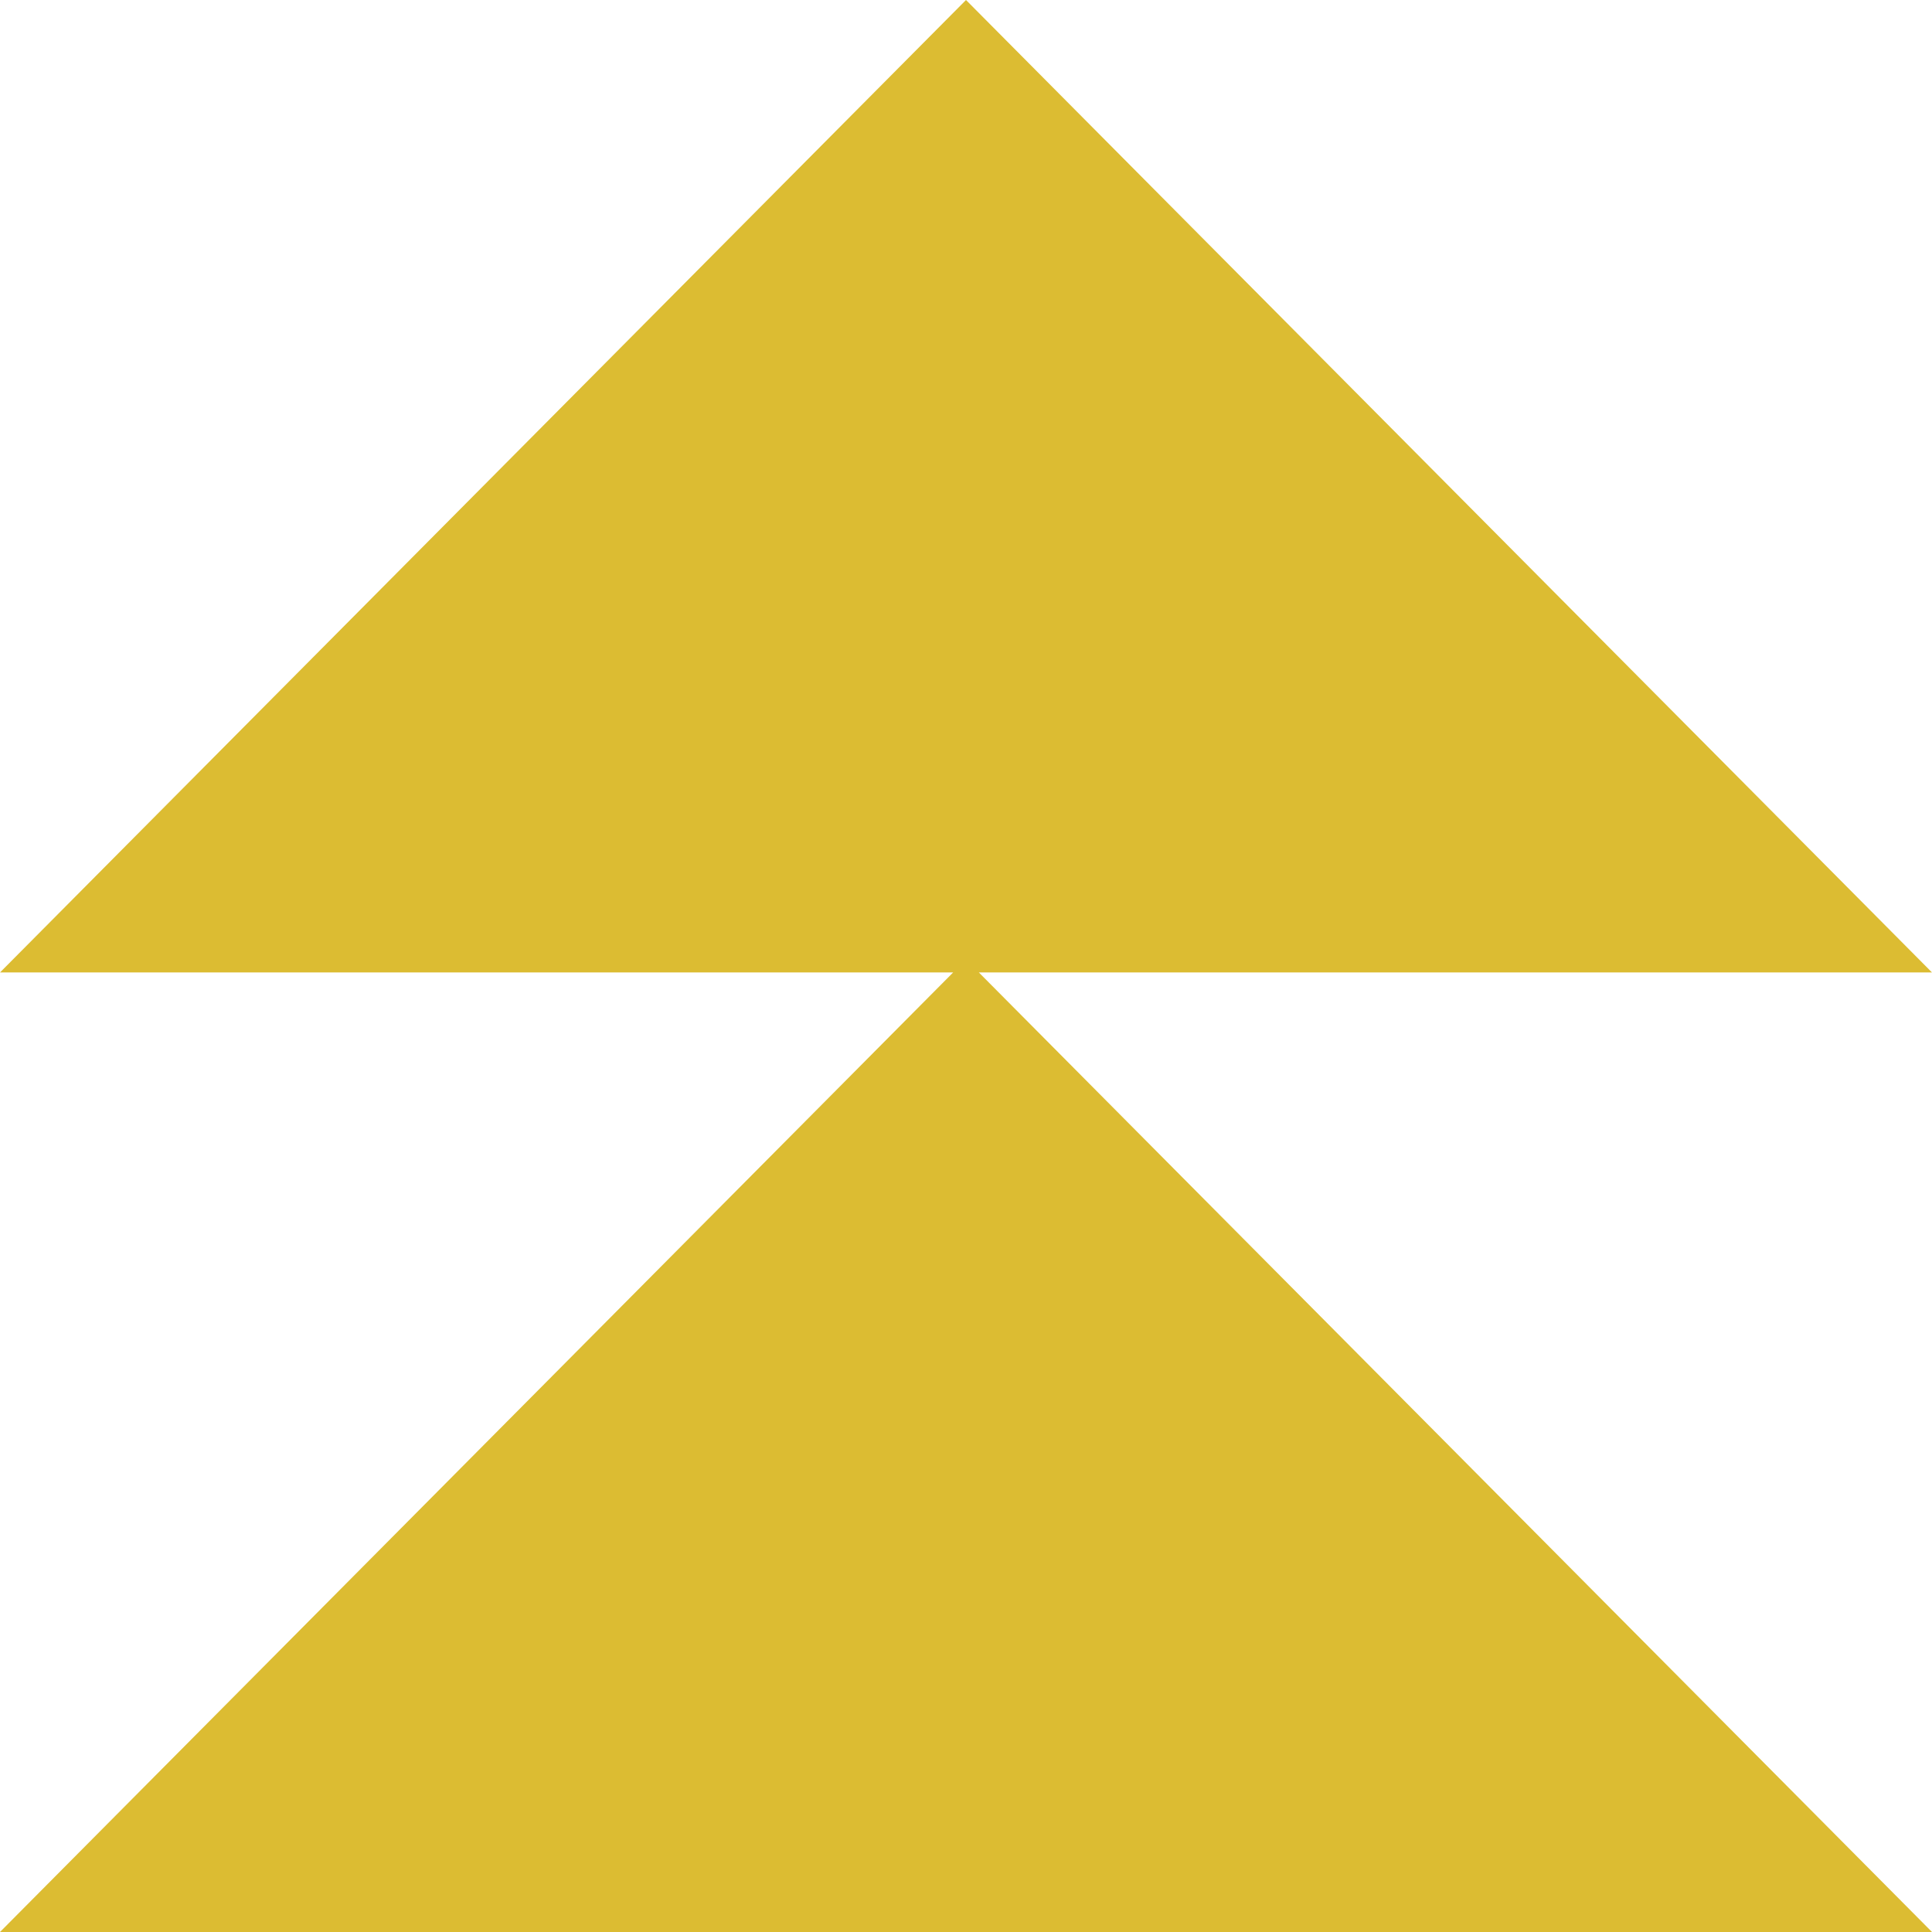 <svg width="38" height="38" viewBox="0 0 38 38" fill="none" xmlns="http://www.w3.org/2000/svg">
<path fill-rule="evenodd" clip-rule="evenodd" d="M38 19.127L19 0L0 19.127H18.747L0 38H38L19.253 19.127H38Z" fill="#DCBC32"/>
</svg>
